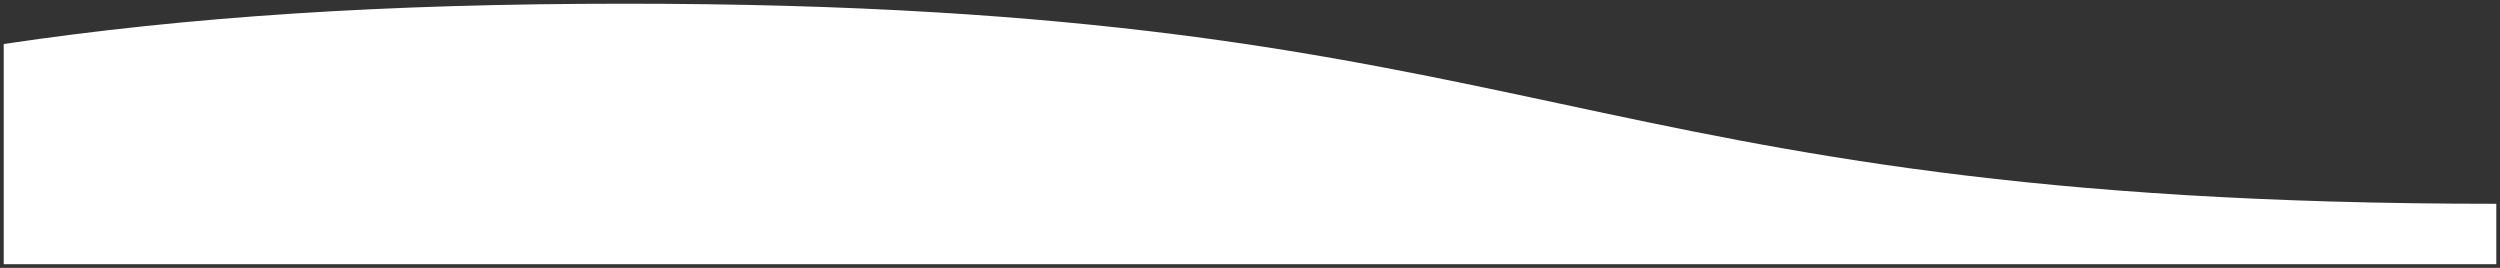 <svg xmlns="http://www.w3.org/2000/svg" width="337.18" height="36.132" viewBox="0 0 337.18 36.132">
  <rect x="0" y="0" width="337.18" height="36.132" fill="#333333" stroke="none"/>
  <path id="Subtraction_1" data-name="Subtraction 1" d="M337.129,35.132H.95V5.435C25.873,1.727,52.482,0,84.691,0,99.857,0,113.566.379,126.6,1.16c11.612.7,22.417,1.7,33.034,3.057,19.722,2.53,35.763,5.96,51.277,9.276,31.027,6.634,63.11,13.493,126.219,13.493v8.146Z" transform="translate(-0.449 0.5)" fill="#fff" stroke="rgba(0,0,0,0)" stroke-miterlimit="10" stroke-width="1"/>
</svg>
